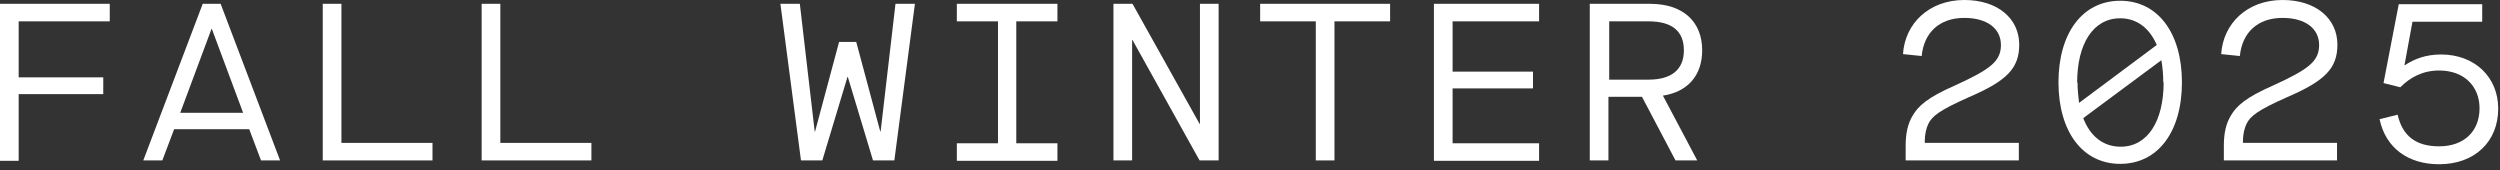 <svg width="308" height="21" viewBox="0 0 308 21" fill="none" xmlns="http://www.w3.org/2000/svg">
<rect x="0" y="0" width="308" height="21" fill="#333333" stroke="none"/>
<path d="M0 0.469H13.521V2.629H2.3V9.53H12.722V11.596H2.3V19.811H0V0.516V0.469Z" fill="white"/>
<path d="M30.703 15.915H21.454L19.999 19.764H17.652L24.976 0.469H27.182L34.506 19.764H32.158L30.703 15.915ZM29.952 13.896L26.102 3.568H26.055L22.206 13.896H29.999H29.952Z" fill="white"/>
<path d="M39.763 0.469H42.064V17.605H53.284V19.764H39.763V0.469Z" fill="white"/>
<path d="M59.34 0.469H61.641V17.605H72.861V19.764H59.34V0.469Z" fill="white"/>
<path d="M96.193 0.469H98.54L100.371 16.196H100.418L103.376 5.164H105.488L108.446 16.196H108.493L110.324 0.469H112.718L110.183 19.764H107.554L104.455 9.483H104.408L101.31 19.764H98.681L96.146 0.469H96.193Z" fill="white"/>
<path d="M125.206 2.629V17.652H130.276V19.811H117.882V17.652H122.952V2.629H117.882V0.469H130.276V2.629H125.206Z" fill="white"/>
<path d="M137.177 0.469H139.524L147.787 15.257H147.834V0.469H150.134V19.764H147.787L139.524 4.929H139.477V19.764H137.177V0.469Z" fill="white"/>
<path d="M162.105 2.629H155.251V0.469H171.26V2.629H164.406V19.764H162.105V2.629Z" fill="white"/>
<path d="M176.659 0.469H189.616V2.629H178.959V8.826H188.865V10.891H178.959V17.652H189.616V19.811H176.659V0.516V0.469Z" fill="white"/>
<path d="M195.954 0.469H203.277C207.315 0.469 209.709 2.629 209.709 6.197C209.709 9.295 207.925 11.314 204.873 11.783L209.099 19.764H206.423L202.291 11.924H198.16V19.764H195.86V0.469H195.954ZM203.089 9.812C205.906 9.812 207.455 8.591 207.455 6.197C207.455 3.803 205.953 2.629 203.089 2.629H198.254V9.812H203.089Z" fill="white"/>
<path d="M237.172 17.605H248.721V19.764H234.778V17.933C234.778 16.384 235.06 15.211 235.623 14.272C236.327 13.051 237.454 12.018 240.881 10.516C245.2 8.544 246.515 7.558 246.515 5.54C246.515 3.521 244.825 2.206 242.008 2.206C238.909 2.206 237.032 4.037 236.75 6.901L234.45 6.666C234.684 2.911 237.642 0 242.008 0C246.139 0 248.768 2.3 248.768 5.493C248.768 8.403 247.266 9.953 242.571 11.971C238.863 13.614 238.064 14.319 237.595 15.211C237.313 15.774 237.126 16.525 237.126 17.511L237.172 17.605Z" fill="white"/>
<path d="M268.814 10.14C268.814 16.243 265.857 20.187 261.209 20.187C256.561 20.187 253.604 16.196 253.604 10.14C253.604 4.084 256.561 0.094 261.209 0.094C265.857 0.094 268.814 4.084 268.814 10.14ZM255.951 10.14C255.951 11.032 256.045 11.877 256.139 12.675L265.716 5.54C264.824 3.474 263.275 2.253 261.209 2.253C257.876 2.253 255.904 5.399 255.904 10.187L255.951 10.14ZM266.514 10.14C266.514 9.154 266.42 8.215 266.279 7.417L256.655 14.553C257.5 16.76 259.097 18.074 261.256 18.074C264.589 18.074 266.561 14.929 266.561 10.14H266.514Z" fill="white"/>
<path d="M276.372 17.605H287.921V19.764H273.978V17.933C273.978 16.384 274.26 15.211 274.823 14.272C275.527 13.051 276.654 12.018 280.081 10.516C284.4 8.544 285.715 7.558 285.715 5.54C285.715 3.521 284.025 2.206 281.208 2.206C278.109 2.206 276.232 4.037 275.95 6.901L273.65 6.666C273.884 2.911 276.842 0 281.208 0C285.339 0 287.968 2.3 287.968 5.493C287.968 8.403 286.466 9.953 281.771 11.971C278.062 13.614 277.264 14.319 276.795 15.211C276.513 15.774 276.325 16.525 276.325 17.511L276.372 17.605Z" fill="white"/>
<path d="M293.132 14.694L295.386 14.131C295.996 16.76 297.639 18.027 300.503 18.027C303.555 18.027 305.479 16.196 305.479 13.333C305.479 10.657 303.601 8.685 300.503 8.685C298.484 8.685 296.935 9.53 295.715 10.751L293.649 10.234L295.527 0.516H305.808V2.676H297.217L296.231 8.028H296.278C297.452 7.277 298.813 6.713 300.738 6.713C304.916 6.713 307.78 9.53 307.78 13.38C307.78 17.464 304.869 20.234 300.503 20.234C296.653 20.234 293.931 18.215 293.179 14.741L293.132 14.694Z" fill="white"/>
</svg>
